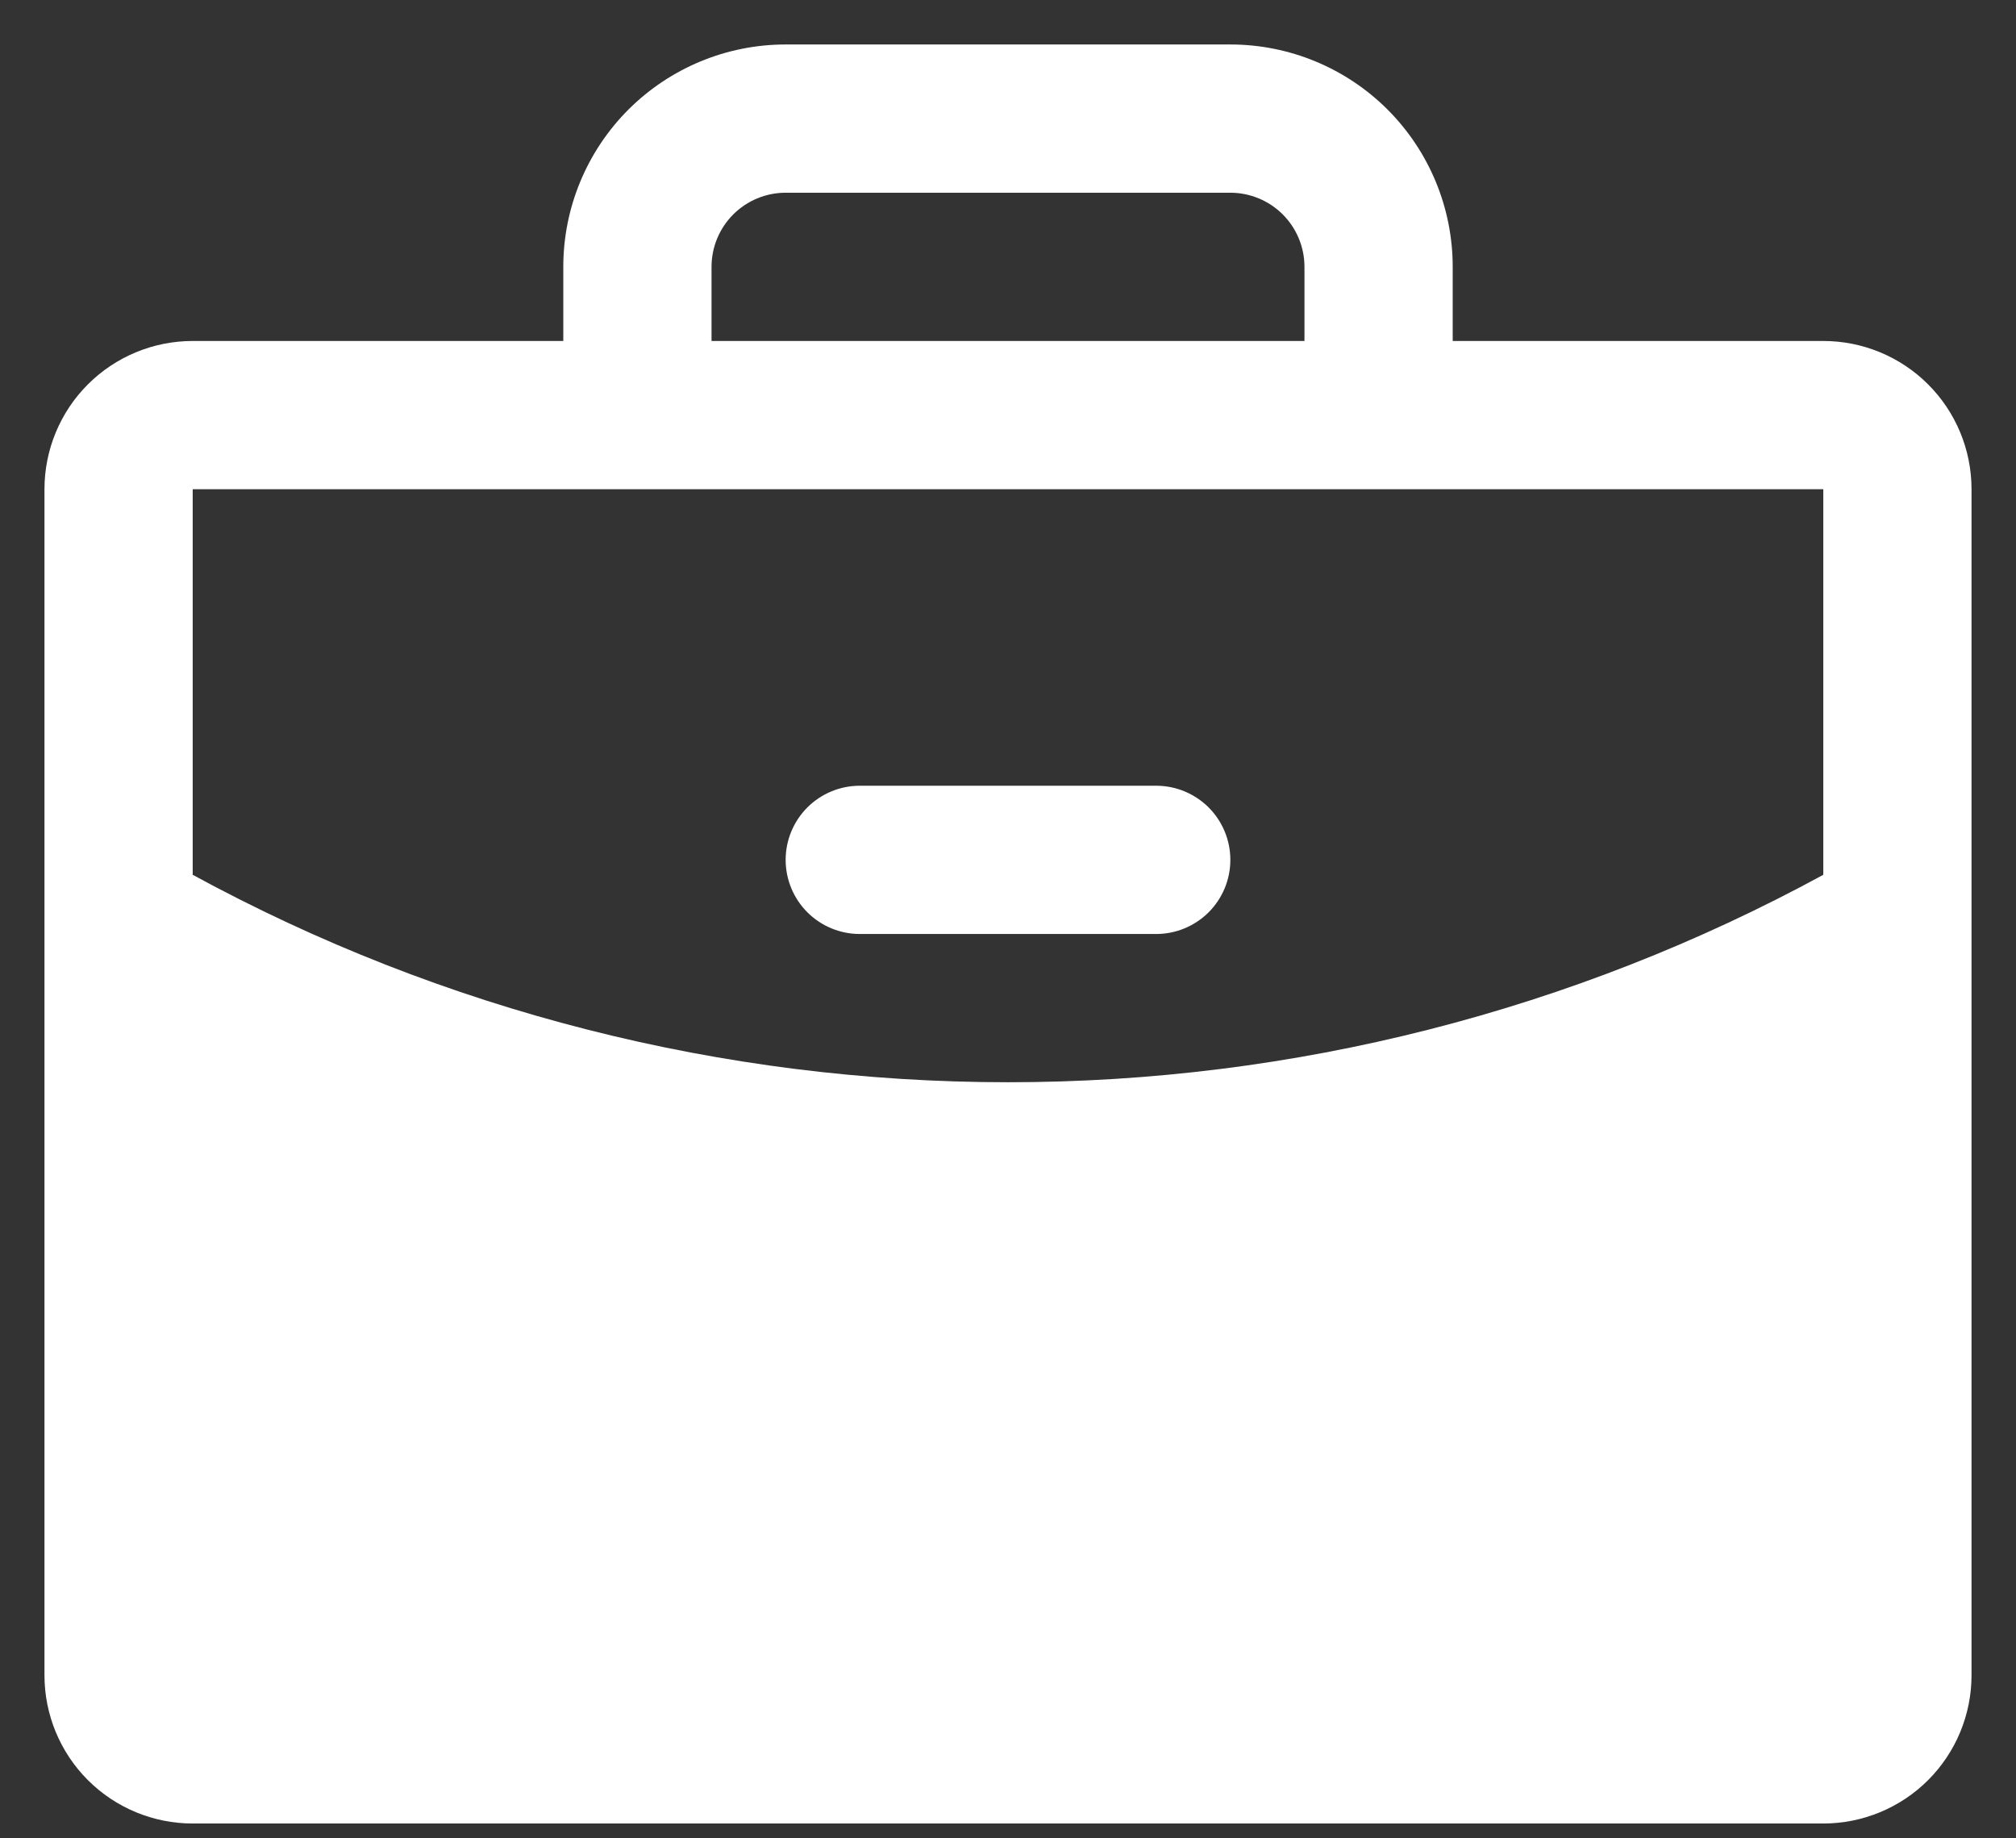 <?xml version="1.0" encoding="UTF-8"?>
<svg xmlns="http://www.w3.org/2000/svg" width="34" height="31" viewBox="0 0 34 31" fill="none">
  <rect x="0" y="0" width="34" height="31" fill="#333333" stroke="none"/>
  <path d="M20.75 14.5C20.75 14.832 20.618 15.149 20.384 15.384C20.149 15.618 19.831 15.75 19.5 15.75H14.5C14.168 15.75 13.851 15.618 13.616 15.384C13.382 15.149 13.25 14.832 13.25 14.5C13.25 14.168 13.382 13.851 13.616 13.616C13.851 13.382 14.168 13.25 14.5 13.25H19.5C19.831 13.25 20.149 13.382 20.384 13.616C20.618 13.851 20.75 14.168 20.75 14.5ZM33.25 8.25V28.25C33.25 28.913 32.987 29.549 32.518 30.018C32.049 30.487 31.413 30.75 30.75 30.75H3.25C2.587 30.75 1.951 30.487 1.482 30.018C1.013 29.549 0.75 28.913 0.75 28.25V8.25C0.75 7.587 1.013 6.951 1.482 6.482C1.951 6.013 2.587 5.75 3.25 5.75H9.5V4.5C9.5 3.505 9.895 2.552 10.598 1.848C11.302 1.145 12.255 0.75 13.25 0.75H20.75C21.745 0.75 22.698 1.145 23.402 1.848C24.105 2.552 24.5 3.505 24.5 4.5V5.75H30.75C31.413 5.75 32.049 6.013 32.518 6.482C32.987 6.951 33.25 7.587 33.25 8.25ZM12 5.75H22V4.5C22 4.168 21.868 3.851 21.634 3.616C21.399 3.382 21.081 3.25 20.75 3.25H13.25C12.918 3.25 12.601 3.382 12.366 3.616C12.132 3.851 12 4.168 12 4.5V5.75ZM30.75 14.752V8.25H3.25V14.752C7.469 17.048 12.196 18.251 17 18.25C21.804 18.251 26.531 17.048 30.75 14.752Z" fill="white"></path>
</svg>
